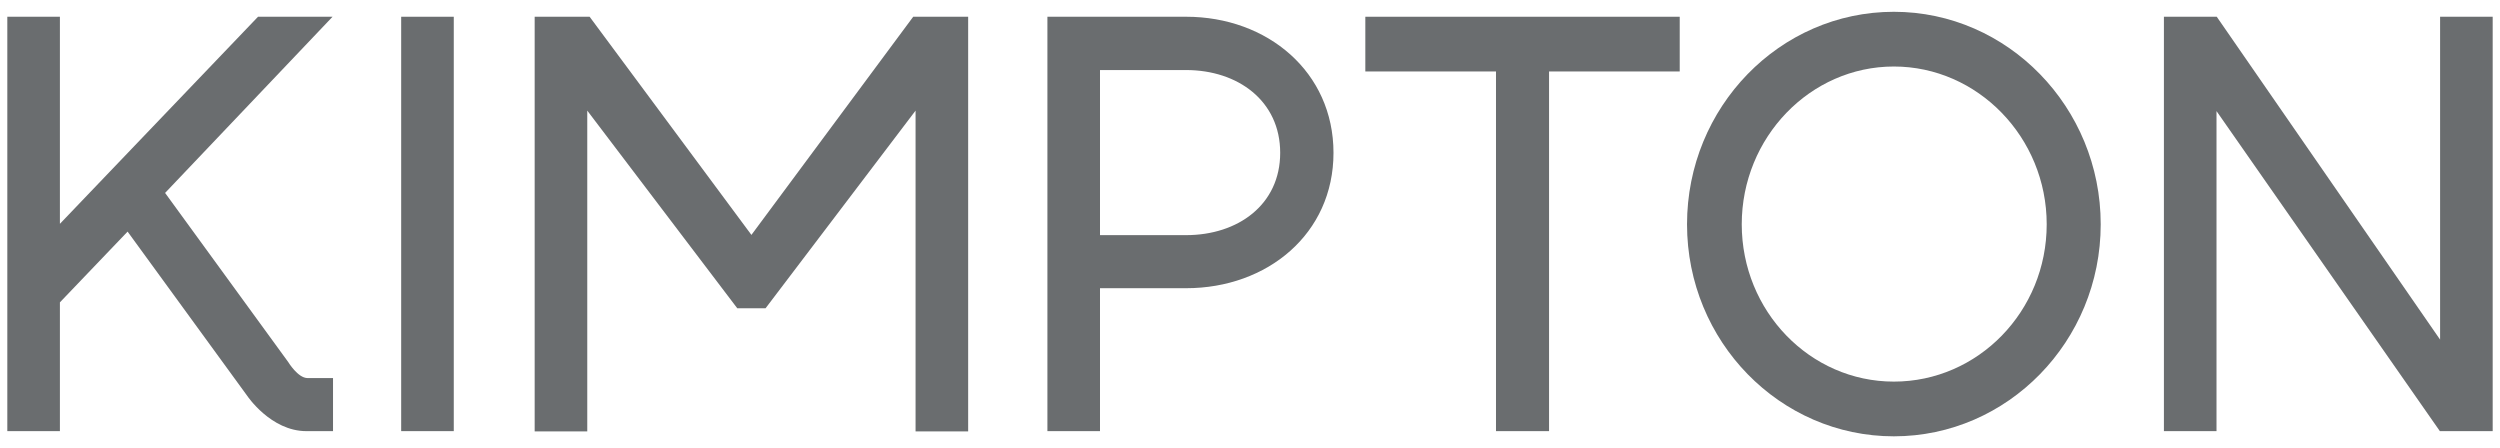 <svg xmlns="http://www.w3.org/2000/svg" id="Layer_1" version="1.1" viewBox="0 0 106 19"><defs><style> .st0 { fill: #6a6d6f; } </style></defs><polygon class="st0" points="103.46 14.4 93.99 .71 91.75 .71 91.75 18.28 93.98 18.28 93.98 4.71 103.45 18.28 105.69 18.28 105.69 .71 103.46 .71 103.46 14.4"></polygon><rect class="st0" x="17.01" y=".71" width="2.23" height="17.57"></rect><g><path class="st0" d="M10.94.71L2.54,9.49V.71H.31v17.57h2.23v-5.46l2.87-3,5.07,6.96s1,1.5,2.51,1.5h1.13v-2.25h-1.08c-.41,0-.82-.68-.82-.68l-5.22-7.17L14.1.71h-3.16Z"></path><path class="st0" d="M50.29,9.97h-3.65V2.97h3.65c2.2,0,3.99,1.31,3.99,3.51s-1.79,3.49-3.99,3.49M50.29.71h-5.88v17.57h2.23v-6.06h3.65c3.45,0,6.25-2.31,6.25-5.74s-2.8-5.77-6.25-5.77"></path></g><polygon class="st0" points="57.89 3.03 63.43 3.03 63.43 18.28 65.68 18.28 65.68 3.03 71.22 3.03 71.22 .71 57.89 .71 57.89 3.03"></polygon><path class="st0" d="M80.3,16.18c-3.56,0-6.45-2.99-6.45-6.67s2.9-6.69,6.45-6.69,6.48,3,6.48,6.69-2.91,6.67-6.48,6.67M80.3.5c-4.84,0-8.77,4.04-8.77,9.01s3.94,8.99,8.77,8.99,8.77-4.03,8.77-8.99-3.94-9.01-8.77-9.01"></path><polygon class="st0" points="31.86 9.96 25 .71 22.67 .71 22.67 18.29 24.9 18.29 24.9 4.69 31.26 13.07 32.46 13.07 38.82 4.69 38.82 18.29 41.05 18.29 41.05 .71 38.72 .71 31.86 9.96"></polygon></svg>
